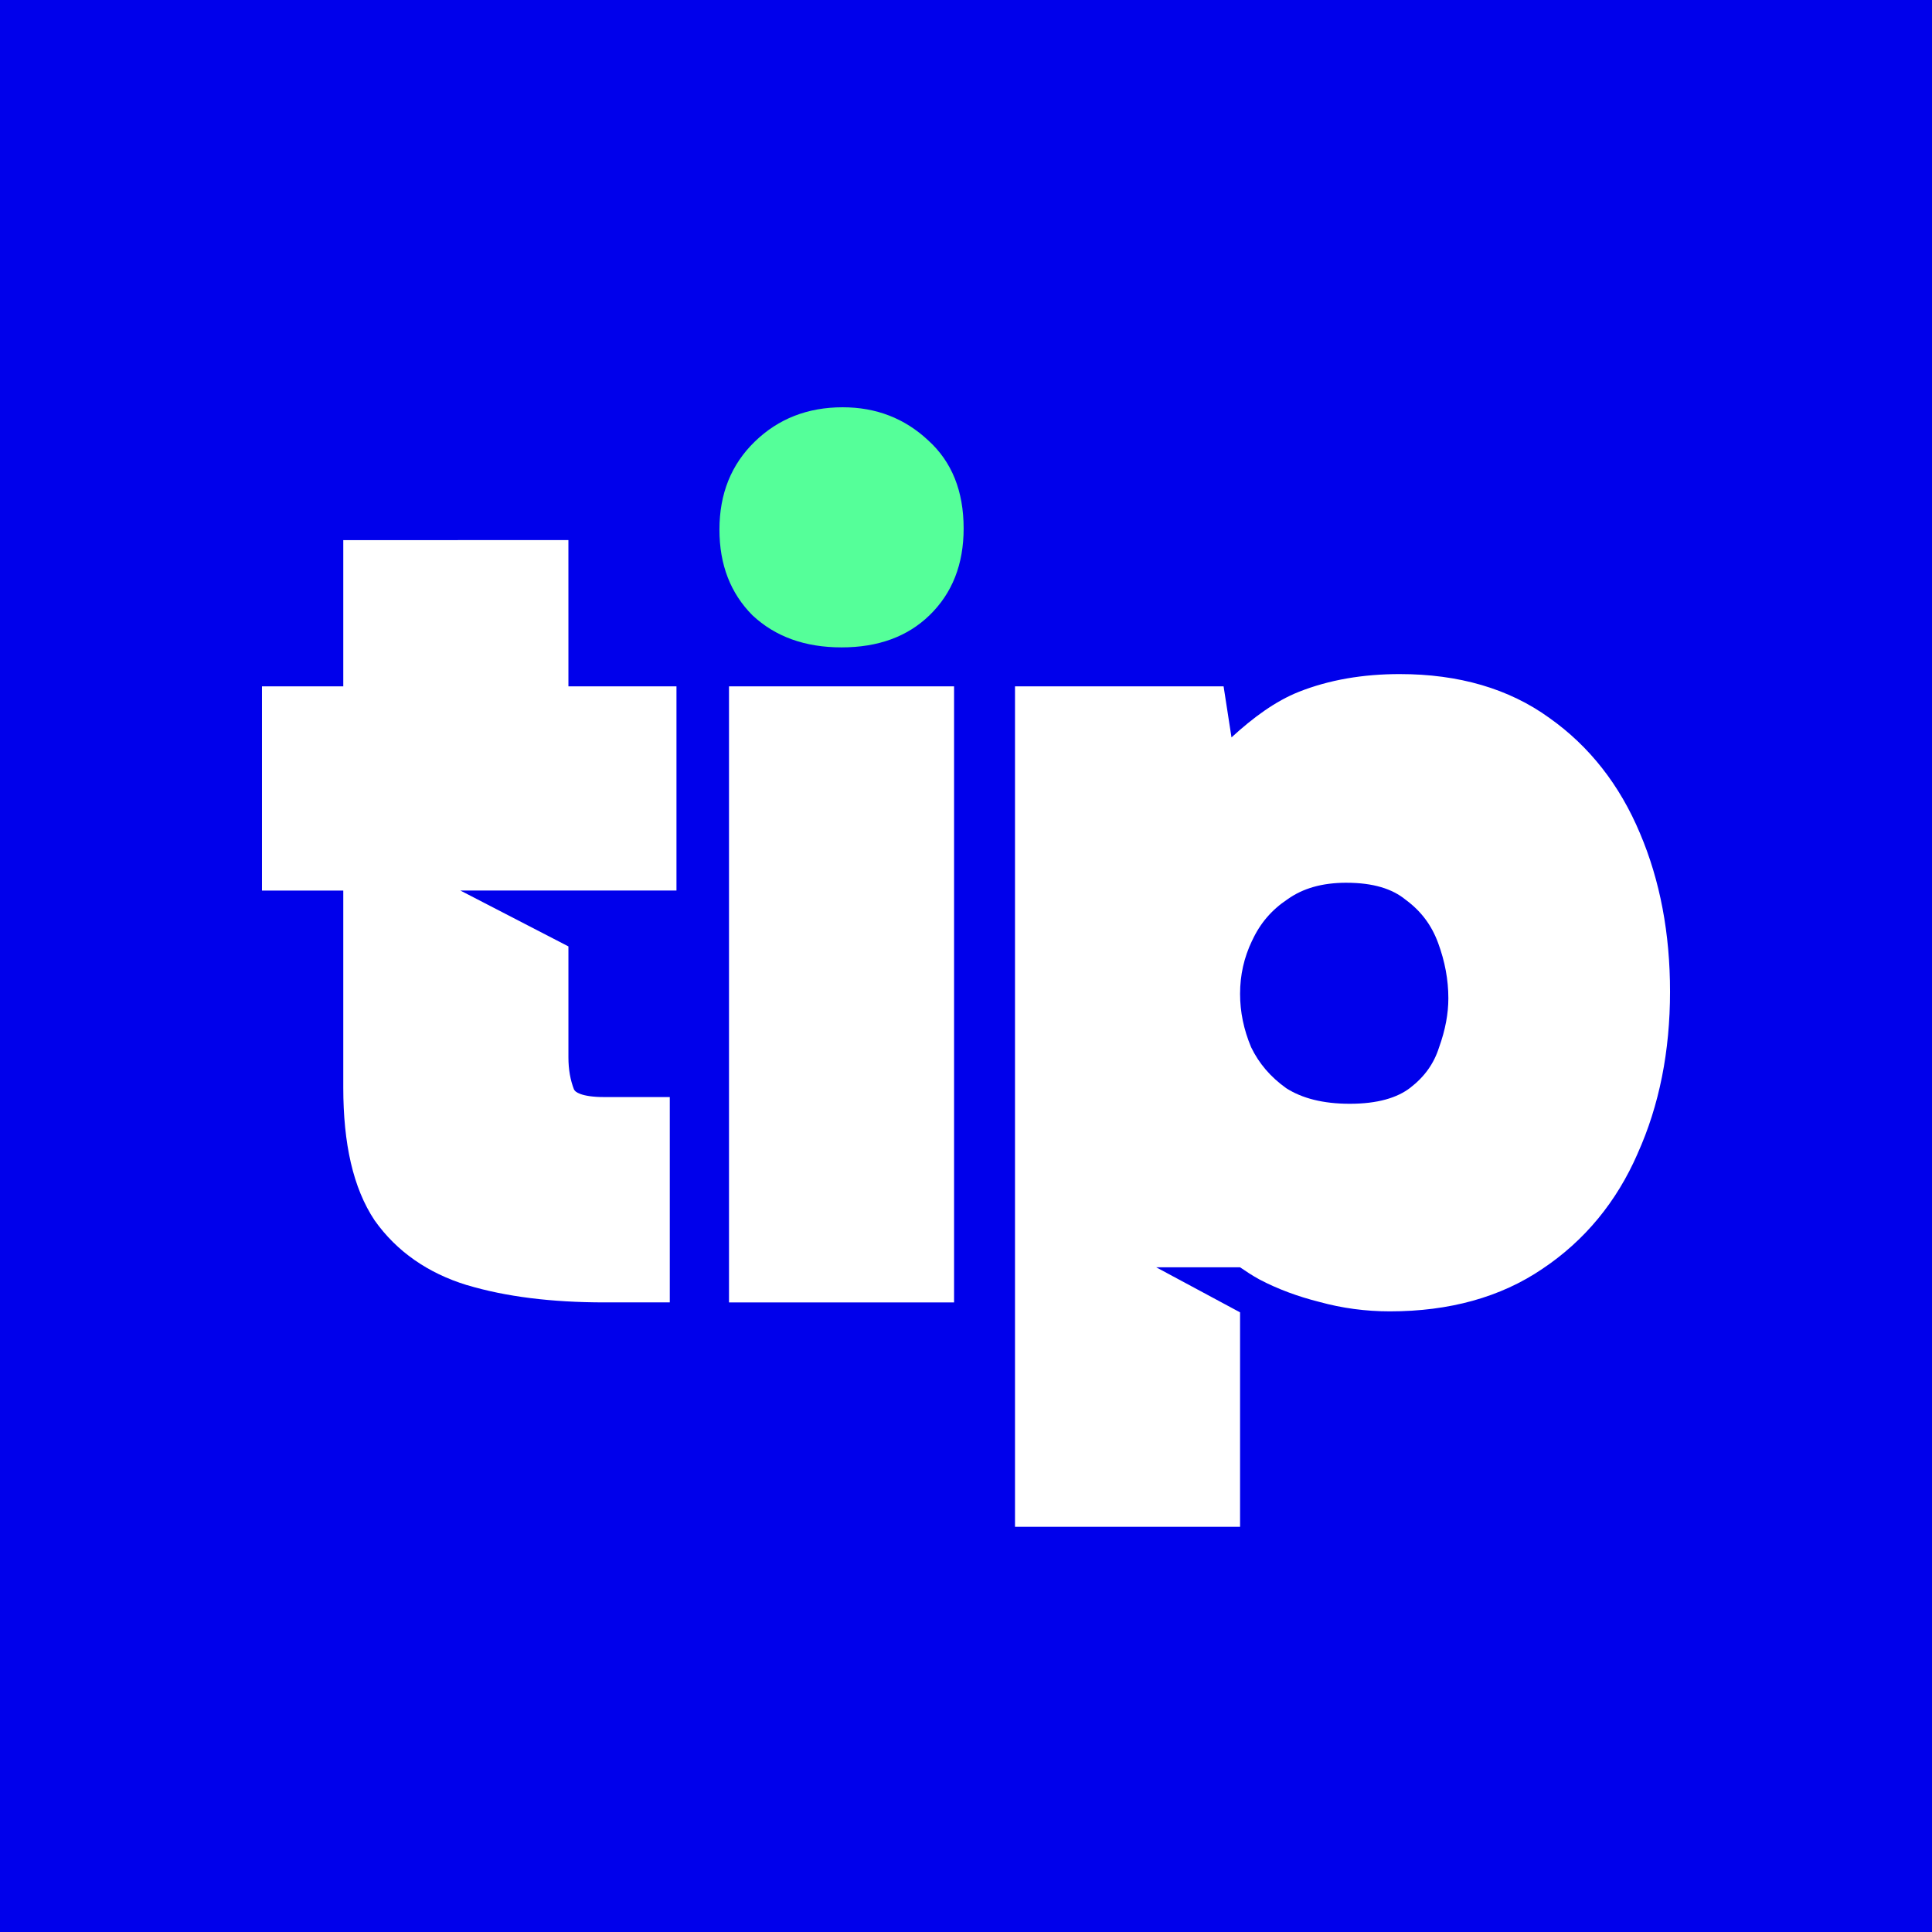 <svg width="944" height="944" viewBox="0 0 944 944" fill="none" xmlns="http://www.w3.org/2000/svg">
<rect width="944" height="944" fill="#0000EB"/>
<path d="M356.204 335.361V636.382H466.169V335.361H356.204Z" fill="white"/>
<path d="M684.015 329.36C665.886 329.36 649.397 332.202 634.696 338.016C623.235 342.549 612.345 350.568 601.722 360.305L597.863 335.362H495.945V746H605.913V641.234L564.955 619.226H605.913C608.906 621.278 611.978 623.297 615.43 625.184L615.484 625.217L615.535 625.249C624.371 629.868 634.102 633.484 644.678 636.142C655.788 639.208 667.291 640.746 679.111 640.746C708.111 640.746 733.188 633.887 753.686 619.94C774.304 606.159 789.904 587.221 800.165 563.654V563.621C810.756 540.113 816 513.669 816 484.51C816 456.118 811.141 430.271 801.318 407.164C791.455 383.603 776.631 364.648 757.074 350.812C737.276 336.44 712.664 329.366 684.004 329.366L684.015 329.36ZM657.907 431.317L657.89 431.325C670.992 431.325 680.314 434.302 686.771 439.596L686.901 439.7L687.038 439.803C694.377 445.238 699.463 452.026 702.663 460.686C706.037 469.811 707.684 478.795 707.684 487.773C707.684 495.249 706.227 503.186 703.185 511.65L703.149 511.761L703.106 511.879C700.618 519.672 696.118 526.037 689.097 531.473C682.693 536.43 673.071 539.318 659.523 539.318C646.372 539.318 636.201 536.627 628.498 531.727C620.754 526.199 615.129 519.601 611.305 511.669C607.695 503.055 605.915 494.426 605.915 485.595C605.915 476.386 607.85 467.827 611.775 459.631L611.81 459.585L611.846 459.531C615.701 451.162 621.313 444.602 629.041 439.44L629.121 439.387L629.2 439.334C636.595 434.085 645.924 431.319 657.909 431.318L657.907 431.317Z" fill="white"/>
<path d="M277.73 263.897L167.729 263.913V335.362H128V435.146H167.729V531.407C167.729 558.754 172.501 580.447 183.02 596.258L183.083 596.342L183.145 596.427C193.822 611.483 209.082 622.076 228.069 627.9H228.14C247.123 633.606 269.527 636.368 295.416 636.368H327.265V536.033H294.871C289.761 536.033 285.942 535.405 283.624 534.549C281.42 533.735 280.828 533.001 280.443 532.286C278.72 527.828 277.739 522.706 277.739 516.667V462.427L224.94 435.131H330.534V335.347H277.739L277.73 263.897Z" fill="white"/>
<path d="M411.745 199C394.646 199 380.333 204.588 368.81 215.762C357.287 226.935 351.527 241.272 351.527 258.777C351.527 275.91 356.918 289.878 367.697 300.678C378.849 311.106 393.345 316.321 411.188 316.321C429.031 316.321 443.342 311.106 454.122 300.678C465.274 289.878 470.848 275.725 470.848 258.22C470.848 239.97 465.088 225.631 453.565 215.202C442.041 204.401 428.101 199 411.745 199Z" fill="#55FF99"/>
</svg>
